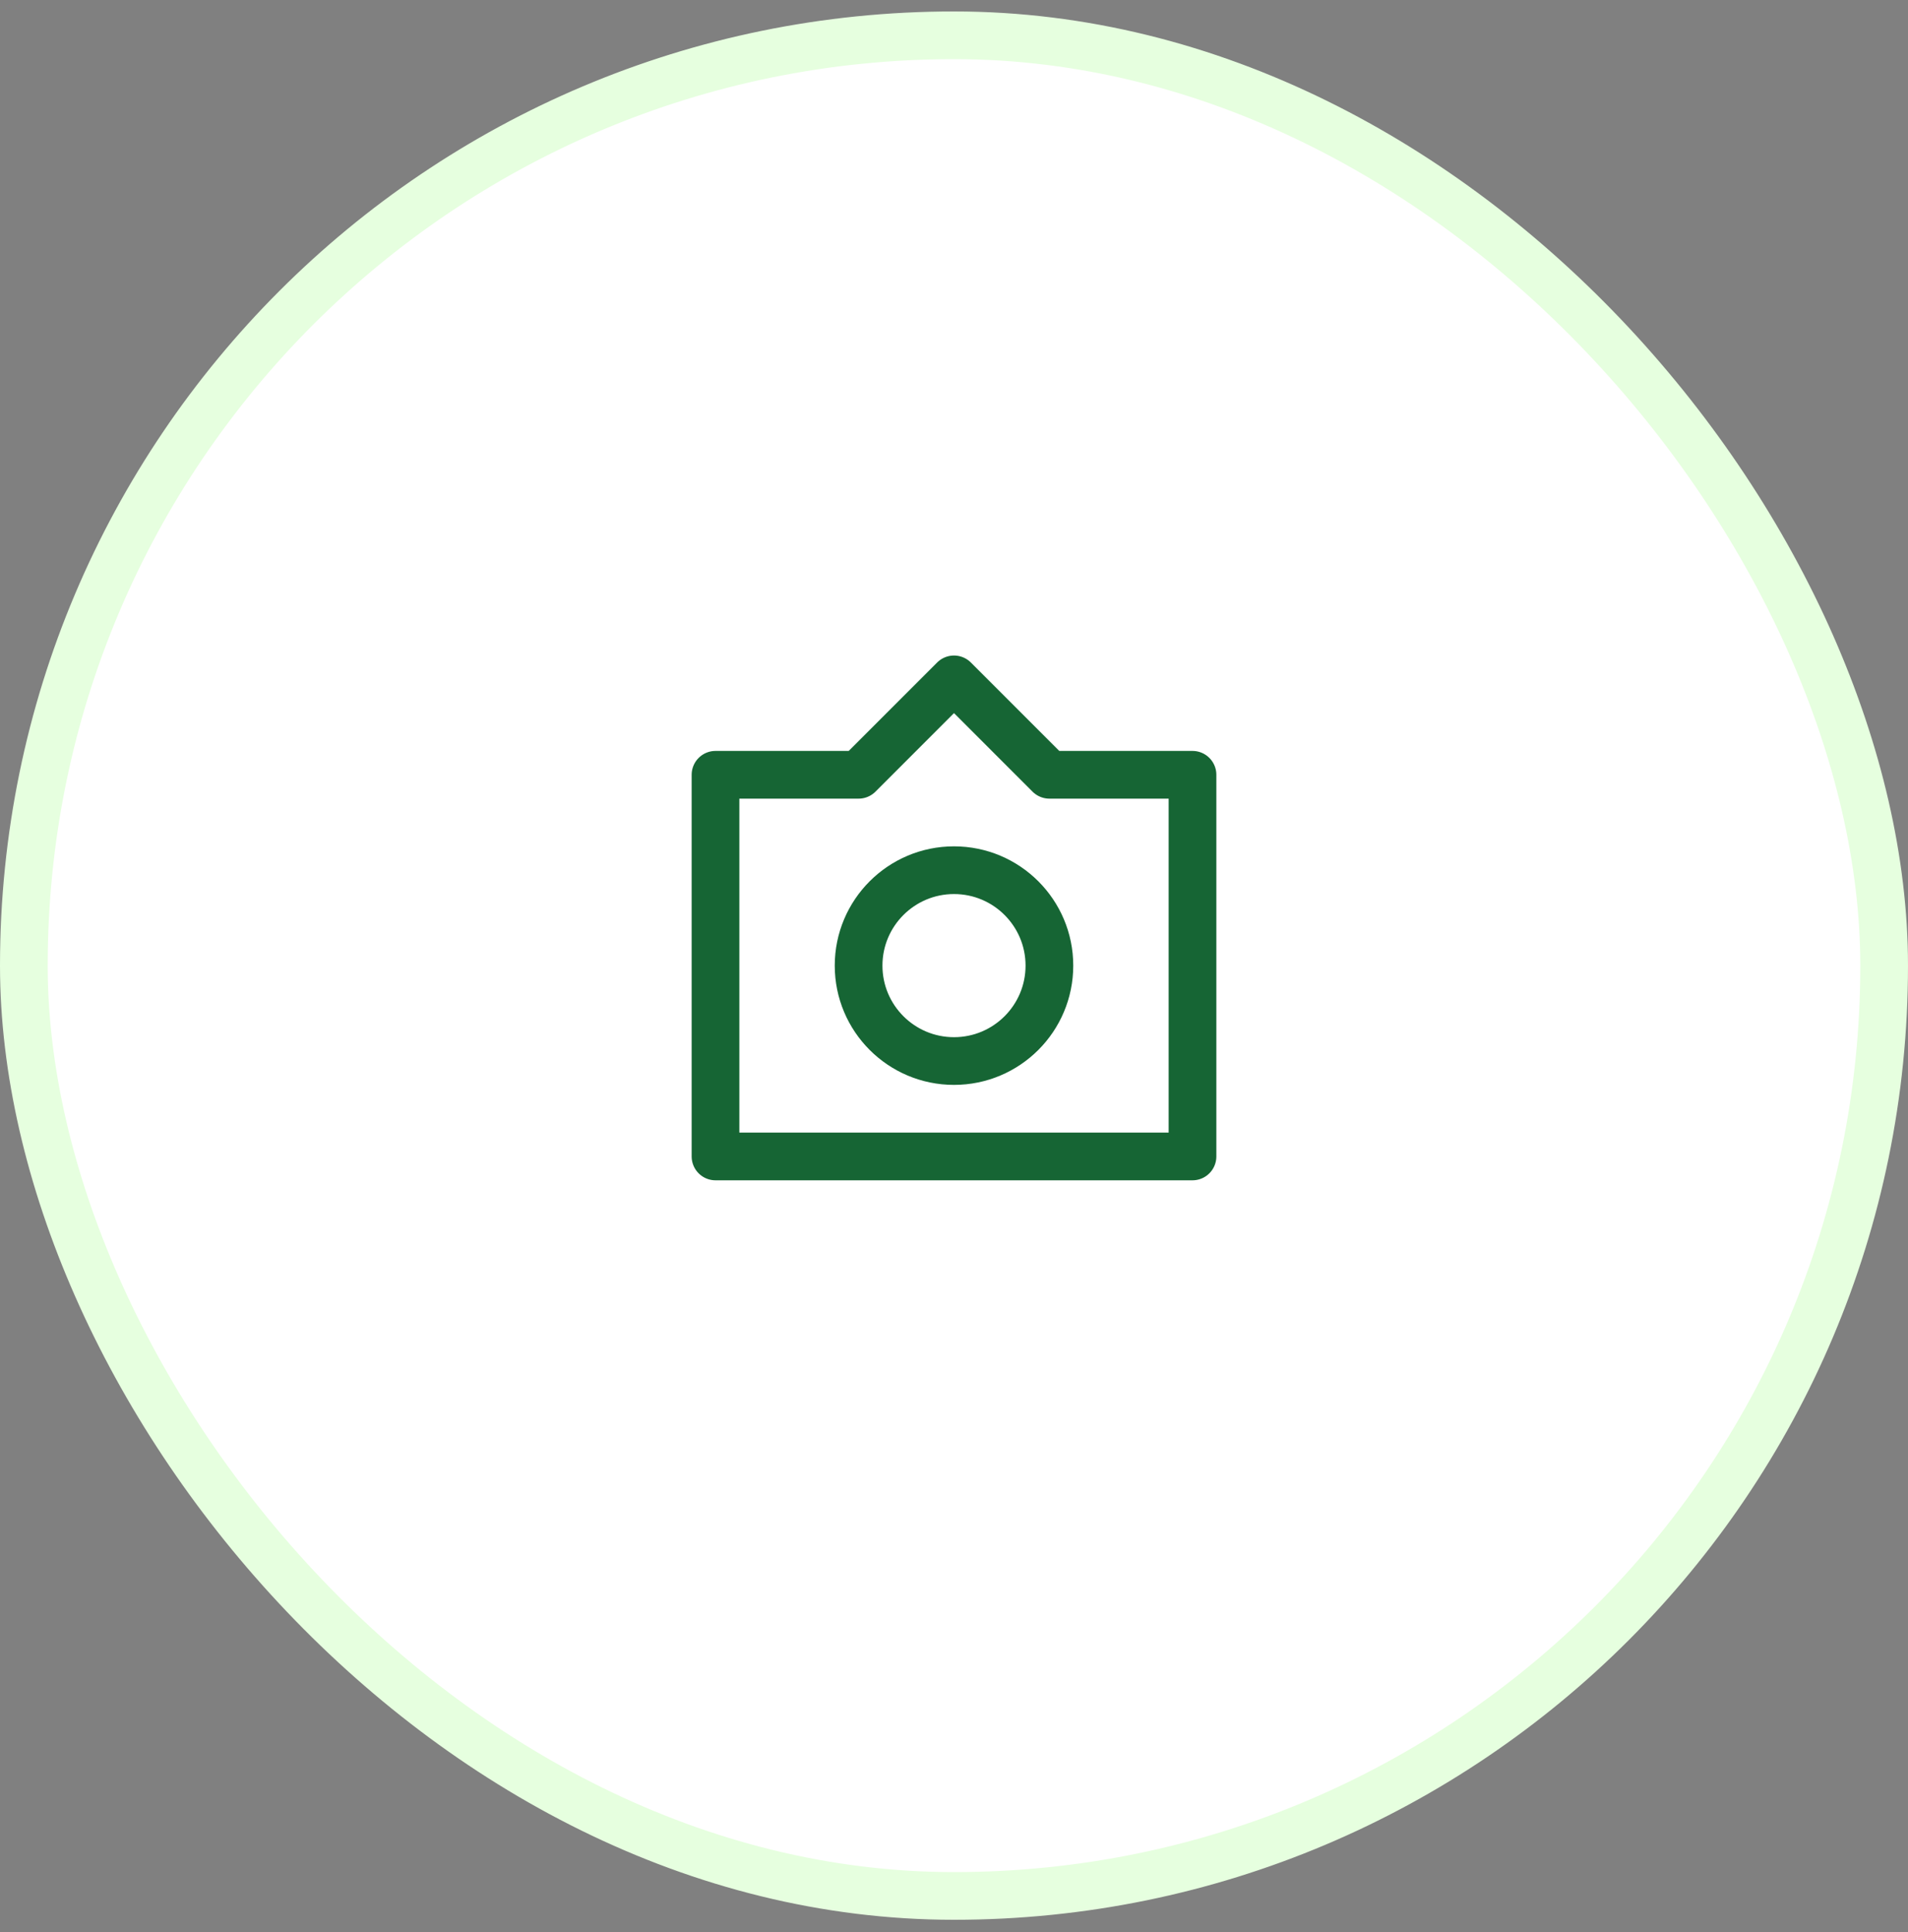 <svg width="80" height="81" viewBox="0 0 80 81" fill="none" xmlns="http://www.w3.org/2000/svg">
<rect x="0" y="0" width="80" height="81" fill="#808080" stroke="none"/>
<rect x="1" y="1.48" width="78" height="78" rx="39" fill="white"></rect>
<rect x="1" y="1.48" width="78" height="78" rx="39" stroke="#E6FFDF" stroke-width="2"></rect>
<path d="M40 28.48L44 32.48H50V48.48H30V32.48H36L40 28.48Z" stroke="#166534" stroke-width="2" stroke-linejoin="round"></path>
<path d="M40 44.48C42.209 44.48 44 42.689 44 40.48C44 38.271 42.209 36.48 40 36.48C37.791 36.48 36 38.271 36 40.48C36 42.689 37.791 44.48 40 44.48Z" stroke="#166534" stroke-width="2"></path>
</svg>
